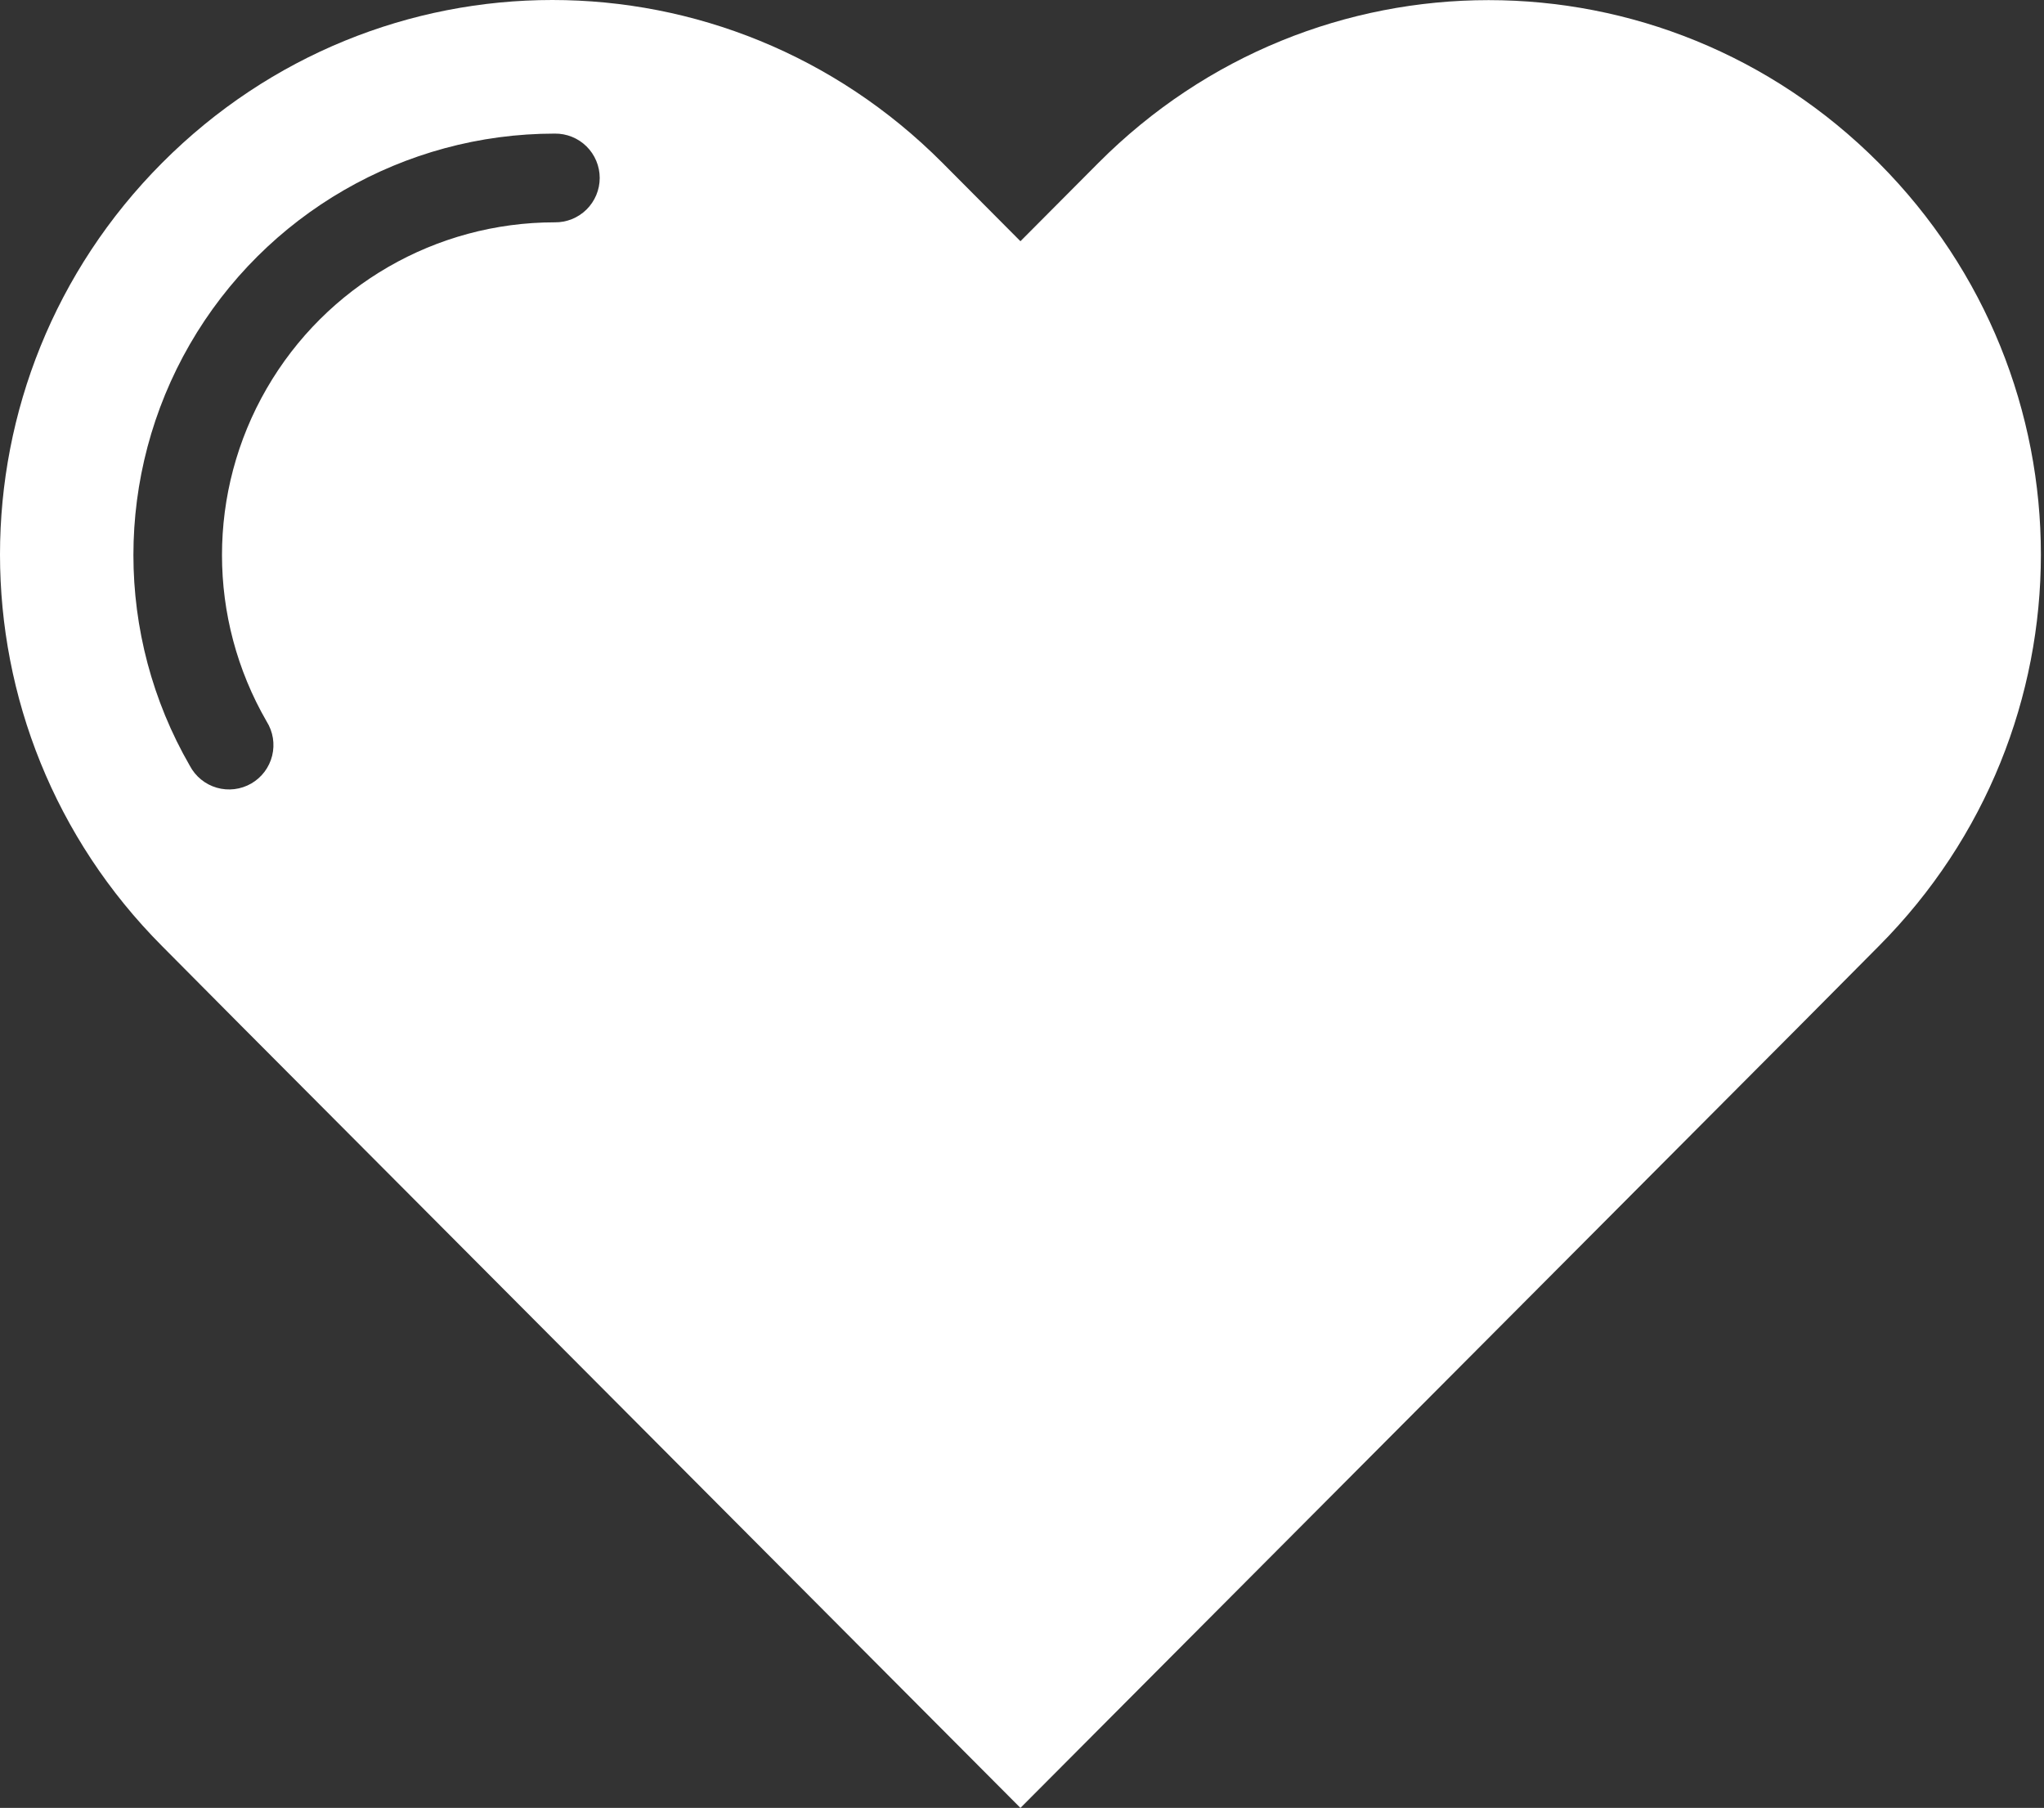 <svg width="147" height="130" viewBox="0 0 147 130" fill="none" xmlns="http://www.w3.org/2000/svg">
<rect x="0" y="0" width="147" height="130" fill="#333333" stroke="none"/>
<g style="mix-blend-mode:overlay">
<path fill-rule="evenodd" clip-rule="evenodd" d="M39.72 0C29.576 0 19.432 3.91 11.659 11.712C-3.886 27.316 -3.886 52.43 11.659 68.034L17.266 73.679L73.388 130L129.51 73.679L135.117 68.034C150.663 52.43 150.663 27.316 135.117 11.712C119.572 -3.892 94.541 -3.892 78.996 11.712L73.388 17.345L67.781 11.712C60.008 3.91 49.864 0 39.72 0V0ZM39.894 9.607C40.317 9.601 40.737 9.679 41.129 9.837C41.521 9.994 41.878 10.228 42.179 10.525C42.48 10.822 42.719 11.176 42.882 11.566C43.045 11.956 43.13 12.374 43.13 12.797C43.13 13.22 43.045 13.638 42.882 14.028C42.719 14.418 42.48 14.772 42.179 15.069C41.878 15.365 41.521 15.599 41.129 15.757C40.737 15.915 40.317 15.993 39.894 15.987C31.342 15.987 23.449 20.543 19.173 27.949C14.896 35.356 14.896 44.467 19.173 51.873C19.402 52.236 19.556 52.642 19.625 53.066C19.693 53.49 19.676 53.923 19.573 54.34C19.47 54.757 19.284 55.149 19.026 55.493C18.768 55.836 18.444 56.124 18.072 56.339C17.7 56.554 17.288 56.691 16.862 56.743C16.436 56.795 16.003 56.761 15.59 56.642C15.178 56.523 14.793 56.322 14.46 56.05C14.127 55.779 13.853 55.443 13.652 55.063C8.242 45.692 8.242 34.131 13.652 24.759C19.063 15.388 29.073 9.607 39.894 9.607Z" fill="white"/>
</g>
</svg>
